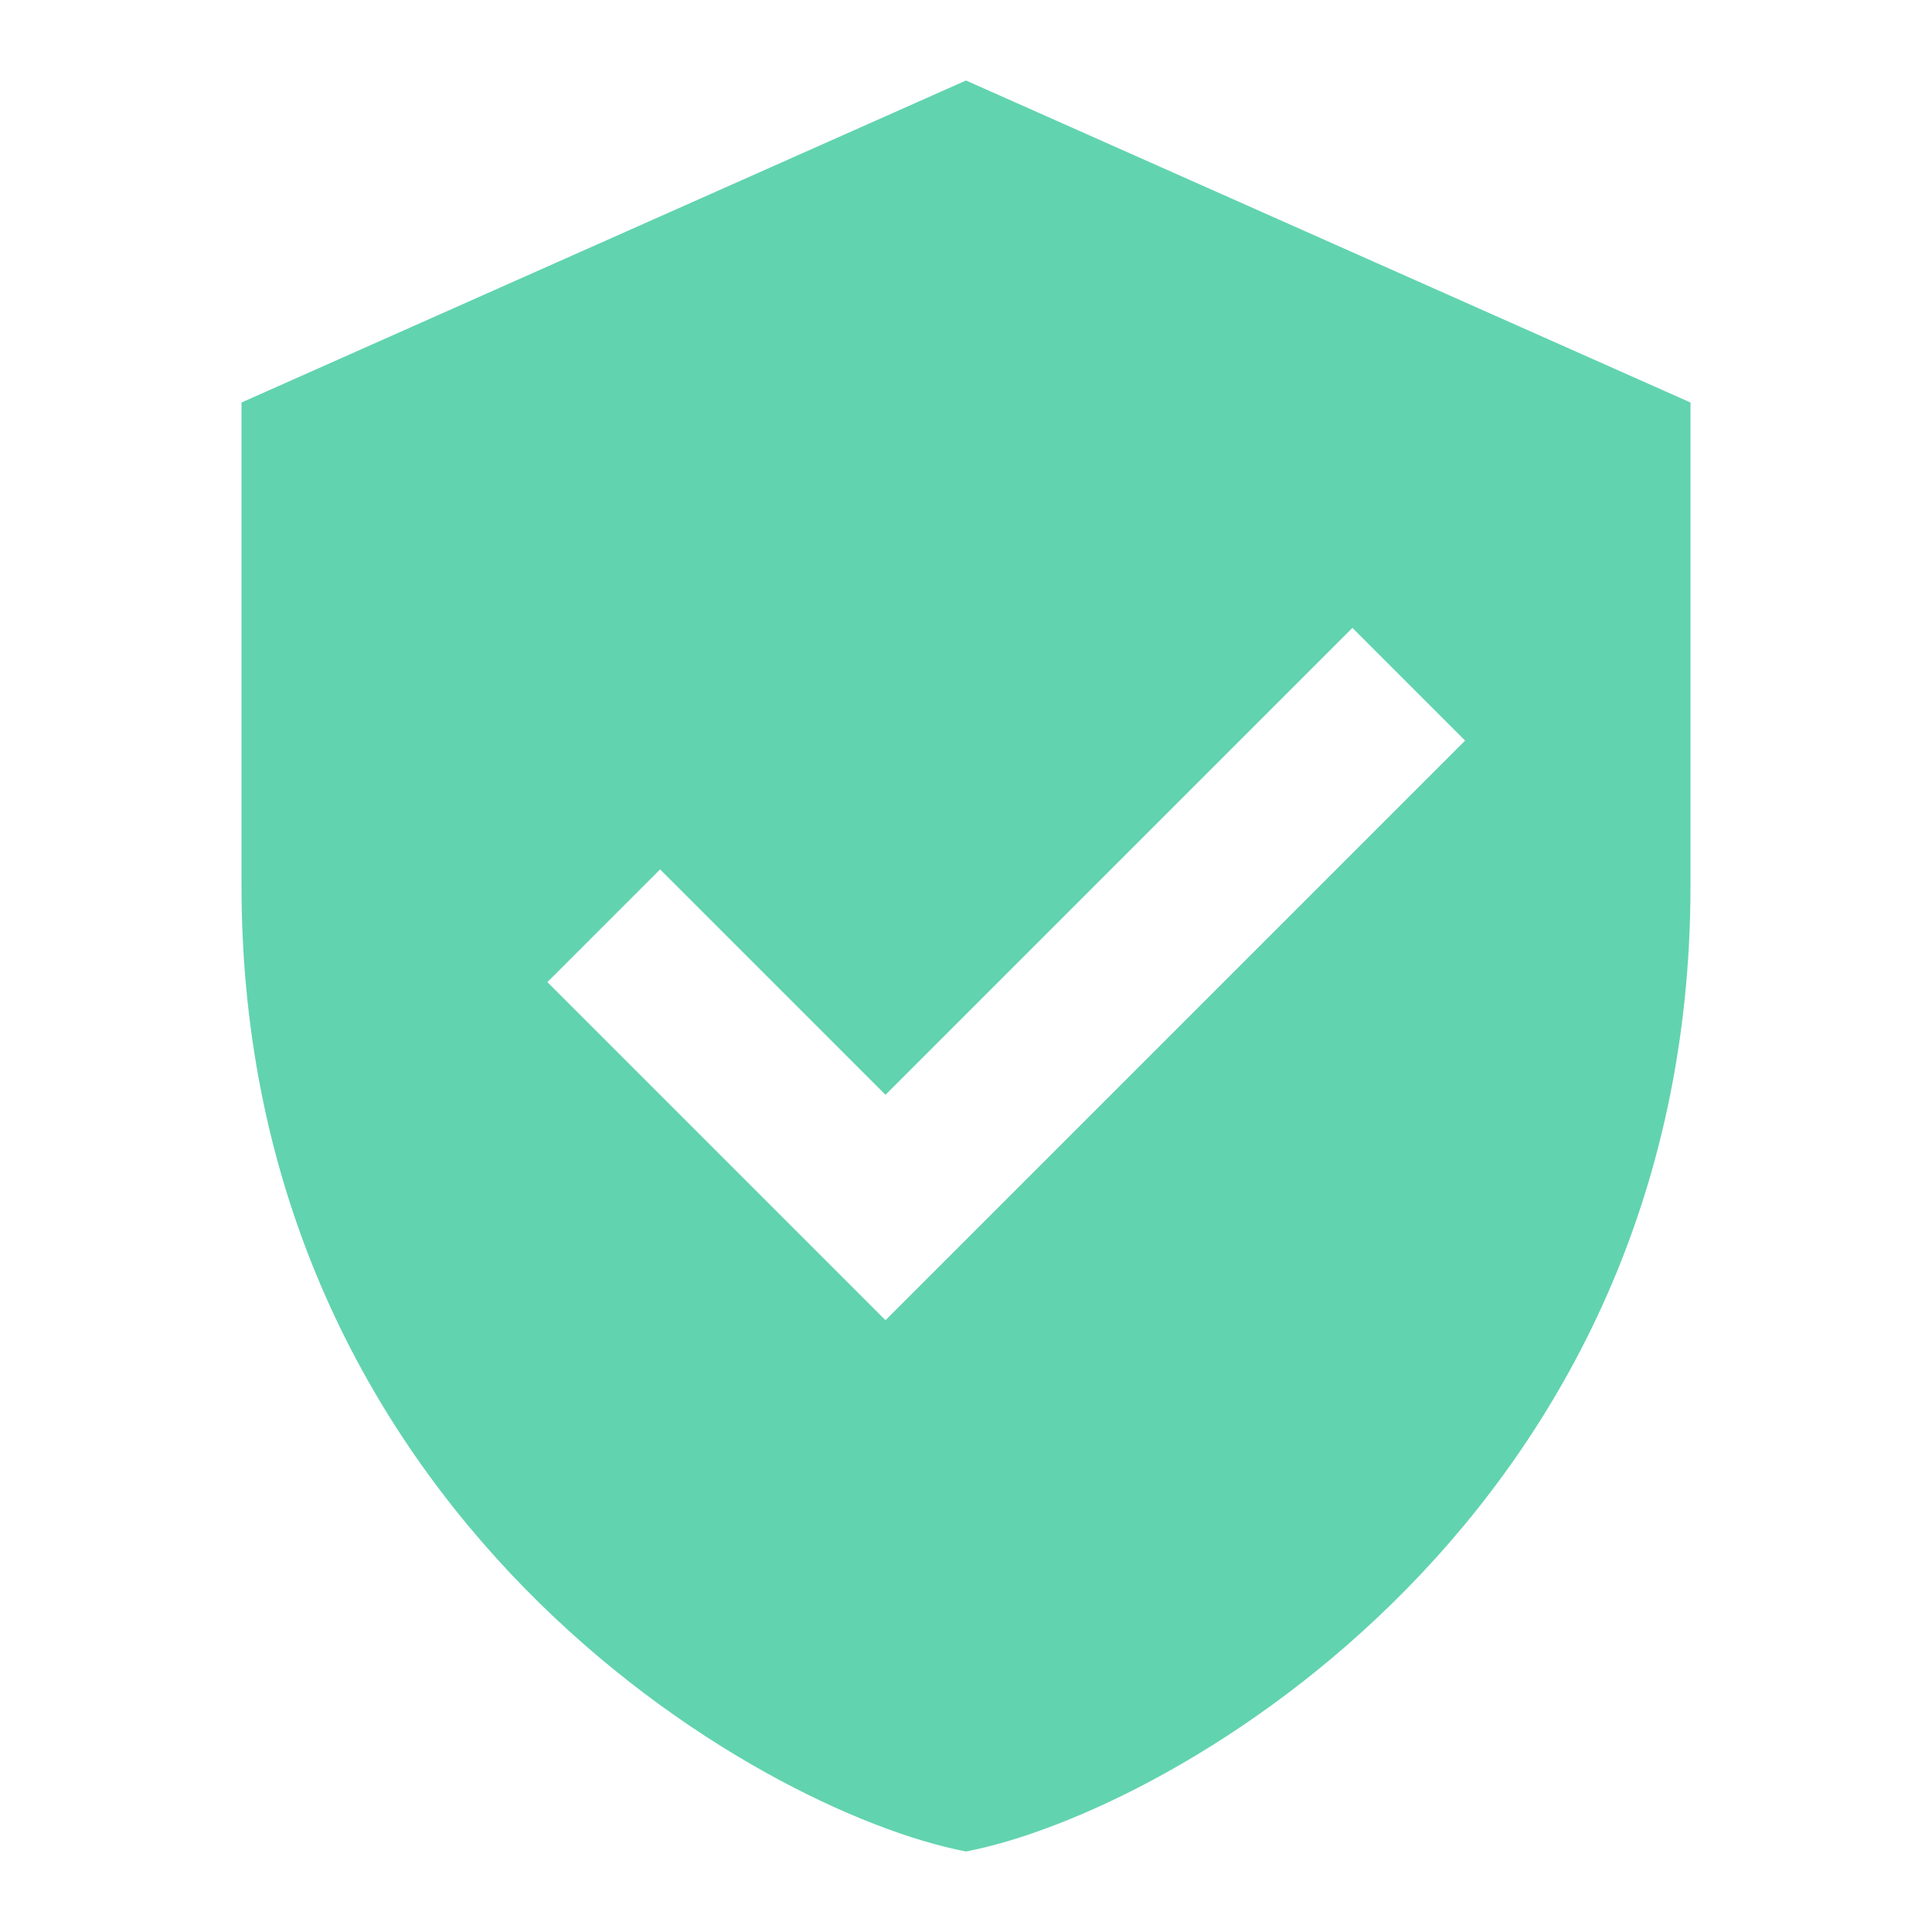 <?xml version="1.0" encoding="utf-8"?>
<!-- Generator: Adobe Illustrator 28.1.0, SVG Export Plug-In . SVG Version: 6.00 Build 0)  -->
<svg version="1.1" id="Layer_1" xmlns="http://www.w3.org/2000/svg" xmlns:xlink="http://www.w3.org/1999/xlink" x="0px" y="0px"
	 viewBox="0 0 24 24" style="enable-background:new 0 0 24 24;" xml:space="preserve">
<style type="text/css">
	.st0{fill:#62D3AF;}
</style>
<path class="st0" d="M12,1L3,5c0,0,0,4,0,6c0,7.8,6.4,11.5,9,12c2.6-0.5,9-4.2,9-12c0-2,0-6,0-6L12,1z M11,16.4l-4.2-4.2l1.4-1.4
	l2.8,2.8l5.8-5.8l1.4,1.4L11,16.4z"/>
</svg>
